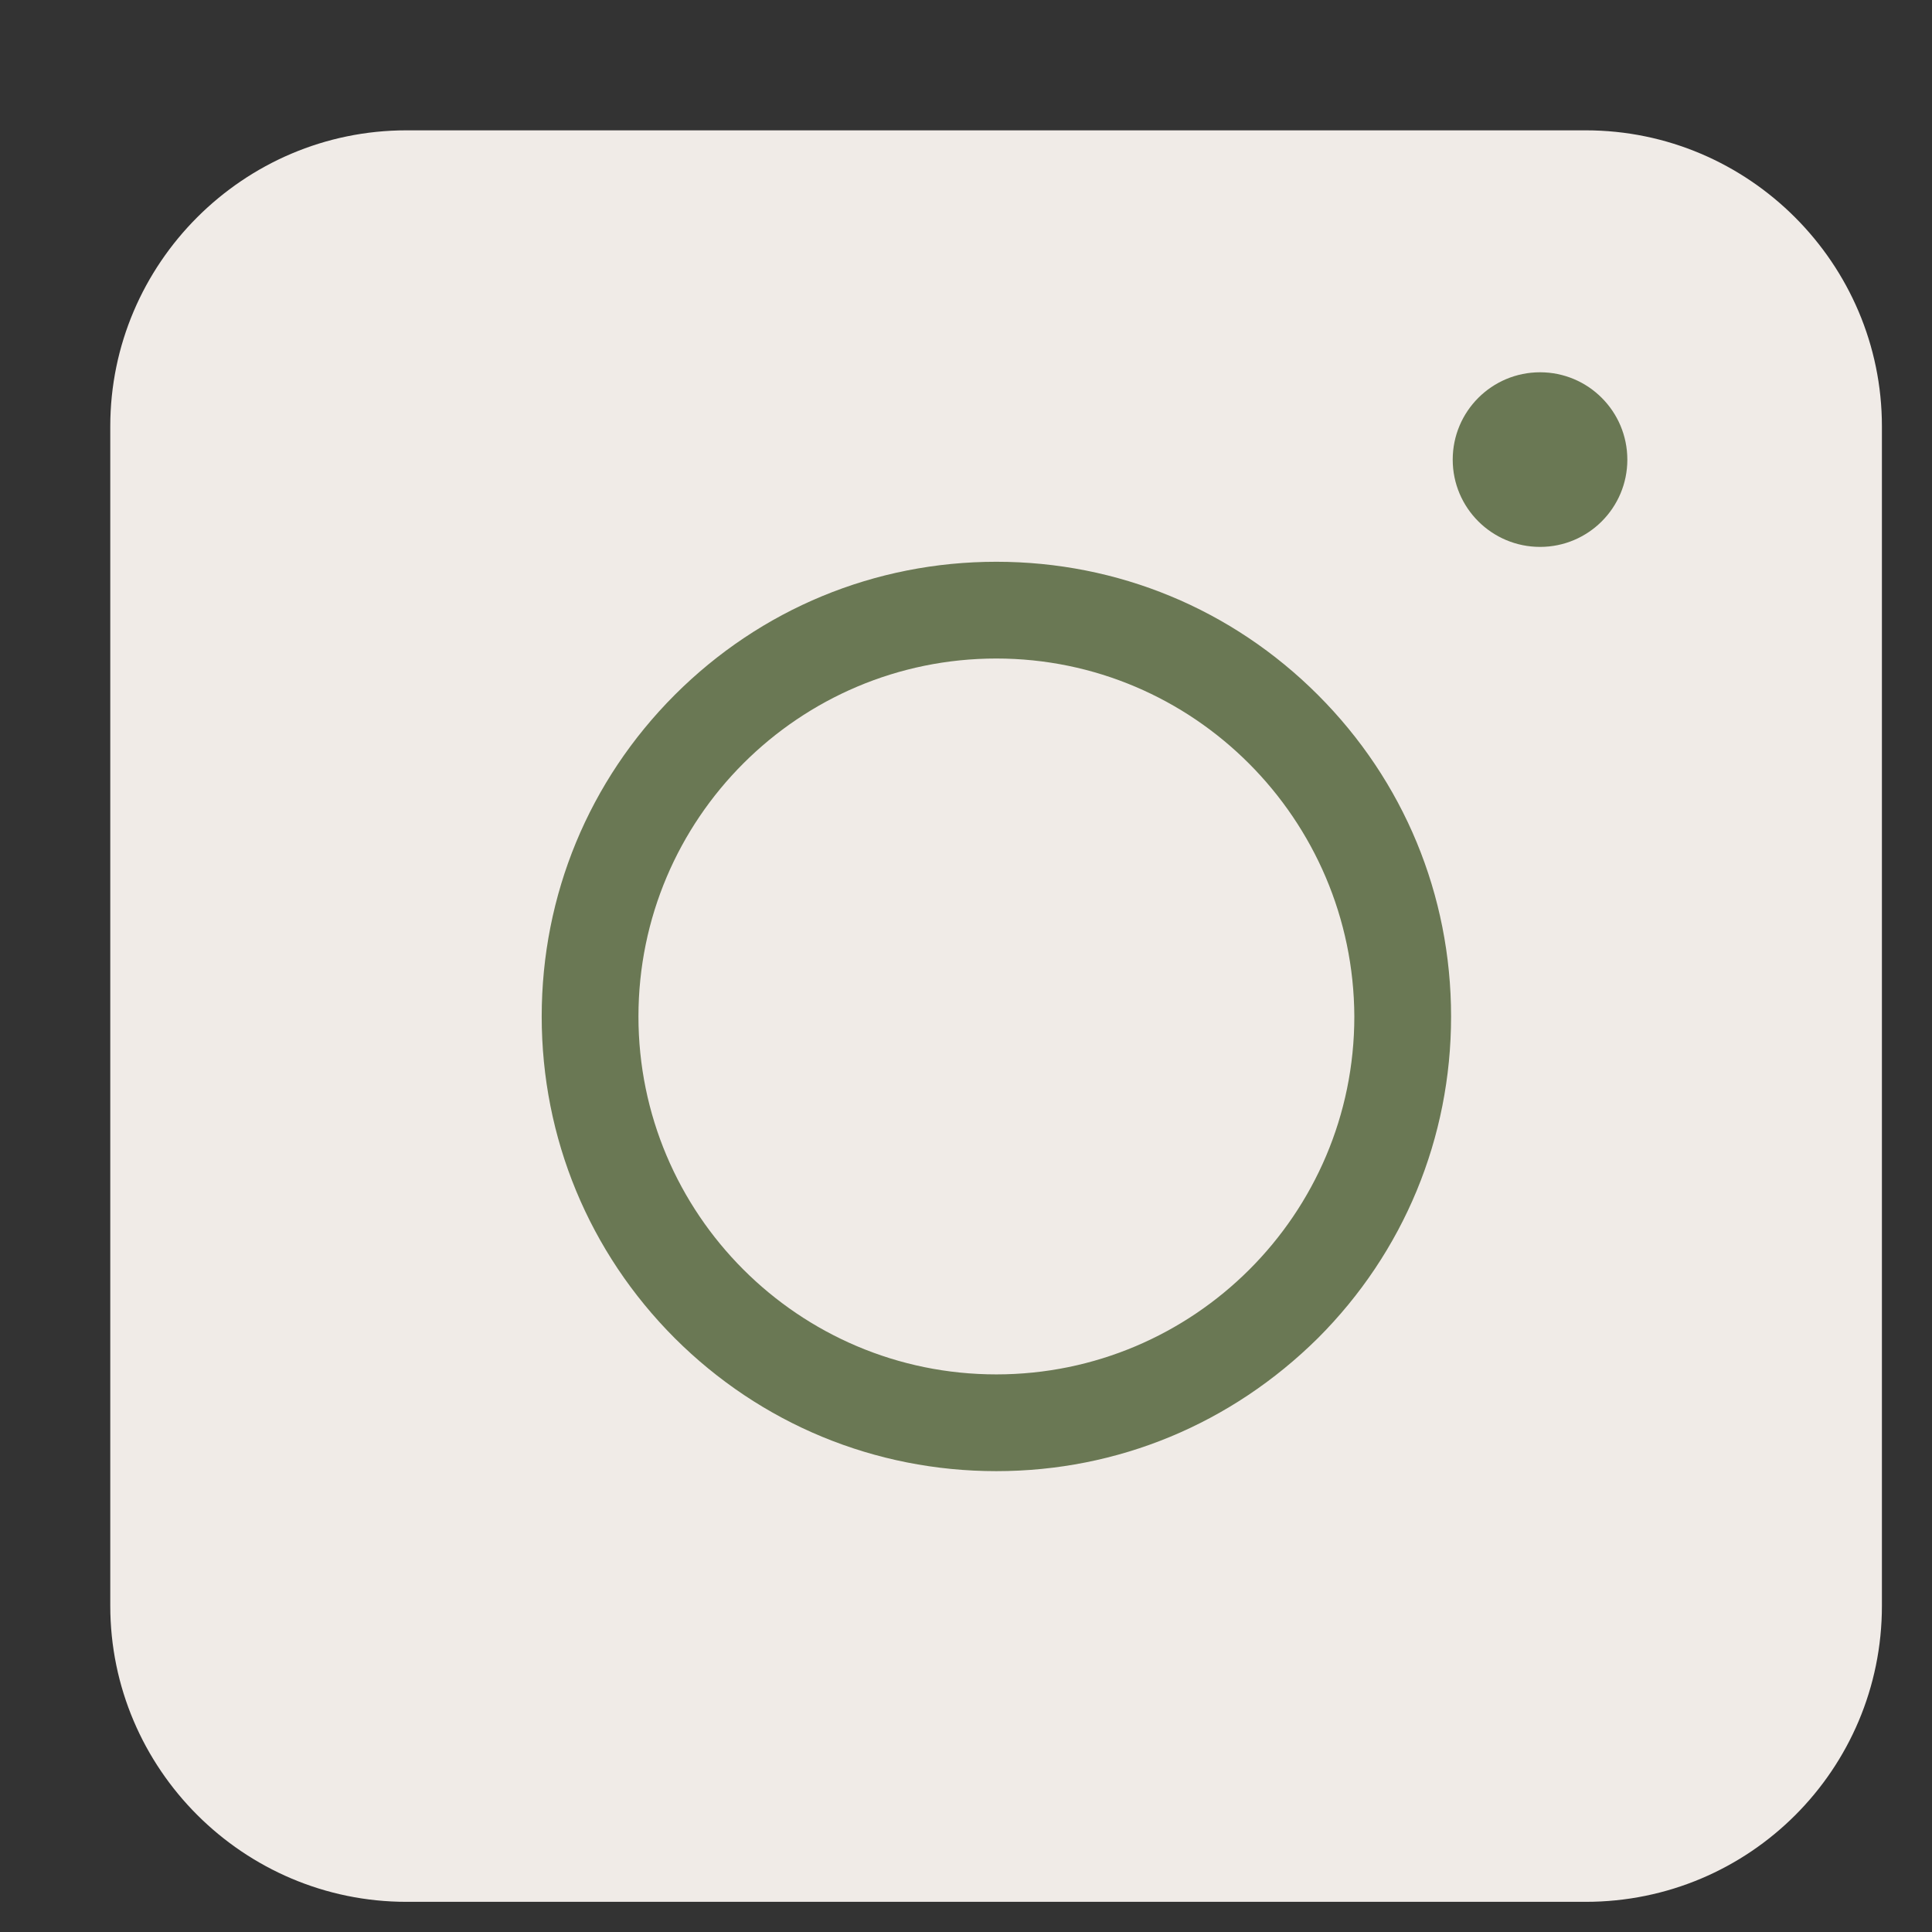 <svg width="13" height="13" viewBox="0 0 13 13" fill="none" xmlns="http://www.w3.org/2000/svg">
<rect x="0" y="0" width="13" height="13" fill="#333333" stroke="none"/>
<path d="M10.67 12.797H2.735C1.638 12.797 0.742 11.902 0.742 10.805V2.869C0.742 1.773 1.638 0.877 2.735 0.877H10.67C11.767 0.877 12.663 1.773 12.663 2.869V10.805C12.663 11.906 11.772 12.797 10.67 12.797Z" fill="#F0EBE7"/>
<path d="M6.704 9.899C5.887 9.899 5.118 9.581 4.54 9.004C3.963 8.426 3.645 7.657 3.645 6.84C3.645 6.022 3.963 5.254 4.54 4.676C5.118 4.098 5.887 3.78 6.704 3.78C7.522 3.78 8.29 4.098 8.868 4.676C9.446 5.254 9.764 6.022 9.764 6.84C9.764 7.657 9.446 8.426 8.868 9.004C8.285 9.581 7.522 9.899 6.704 9.899ZM6.704 4.431C5.378 4.431 4.296 5.508 4.296 6.84C4.296 8.166 5.373 9.248 6.704 9.248C8.031 9.248 9.113 8.171 9.113 6.84C9.108 5.513 8.031 4.431 6.704 4.431Z" fill="#6A7854"/>
<path d="M10.363 3.68C10.687 3.68 10.95 3.417 10.95 3.093C10.95 2.768 10.687 2.505 10.363 2.505C10.038 2.505 9.775 2.768 9.775 3.093C9.775 3.417 10.038 3.68 10.363 3.68Z" fill="#6A7854"/>
</svg>
